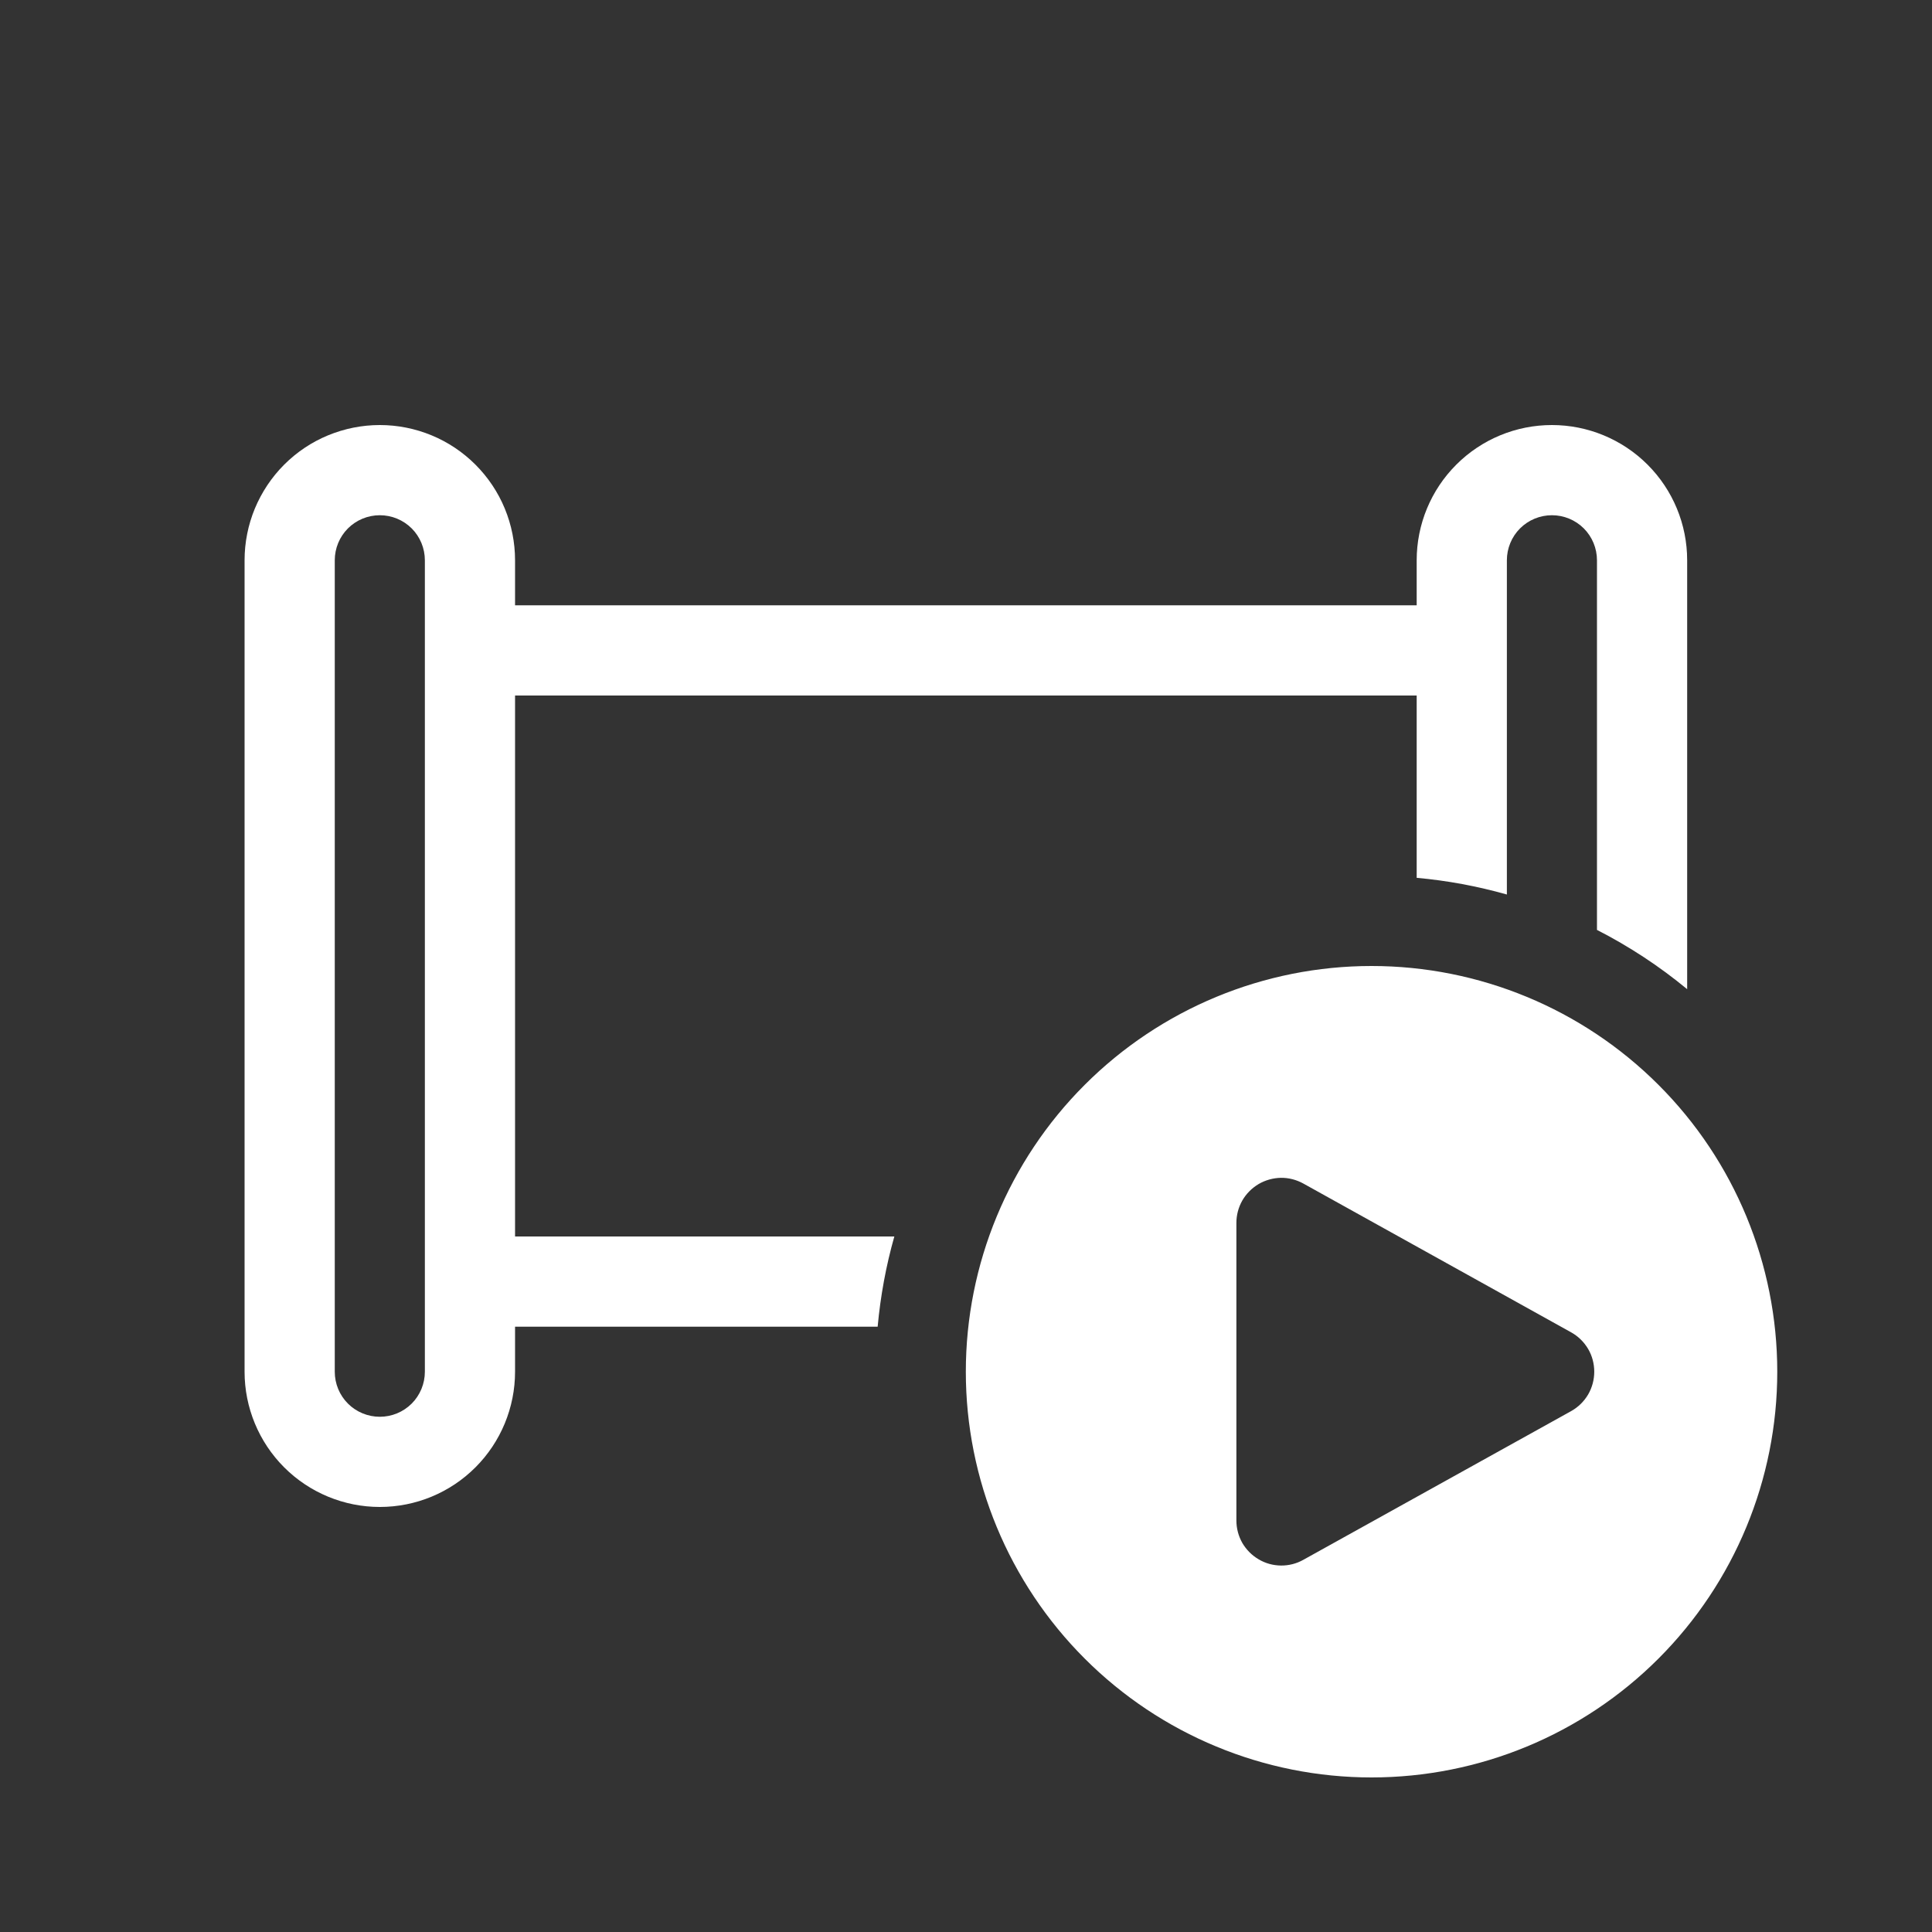 <svg width="22" height="22" viewBox="0 0 22 22" fill="none" xmlns="http://www.w3.org/2000/svg">
<rect x="0" y="0" width="22" height="22" fill="#333333" stroke="none"/>
<path d="M2.785 6.38C2.785 6.178 2.825 5.977 2.902 5.791C2.98 5.604 3.093 5.434 3.236 5.291C3.379 5.148 3.549 5.034 3.736 4.957C3.923 4.88 4.123 4.84 4.325 4.84C4.527 4.84 4.728 4.88 4.914 4.957C5.101 5.034 5.271 5.148 5.414 5.291C5.557 5.434 5.671 5.604 5.748 5.791C5.825 5.977 5.865 6.178 5.865 6.38V6.893H16.132V6.38C16.132 5.971 16.294 5.58 16.583 5.291C16.872 5.002 17.263 4.84 17.672 4.84C18.08 4.84 18.472 5.002 18.761 5.291C19.05 5.58 19.212 5.971 19.212 6.38V11.264C18.895 11.002 18.551 10.776 18.185 10.589V6.38C18.185 6.244 18.131 6.113 18.035 6.017C17.939 5.921 17.808 5.867 17.672 5.867C17.536 5.867 17.405 5.921 17.309 6.017C17.213 6.113 17.159 6.244 17.159 6.38V10.186C16.823 10.091 16.479 10.027 16.132 9.996V7.92H5.865V14.08H10.184C10.089 14.415 10.026 14.759 9.994 15.107H5.865V15.62C5.865 16.028 5.703 16.42 5.414 16.709C5.125 16.998 4.734 17.16 4.325 17.16C3.917 17.16 3.525 16.998 3.236 16.709C2.947 16.42 2.785 16.028 2.785 15.62V6.38ZM4.838 6.38C4.838 6.244 4.784 6.113 4.688 6.017C4.592 5.921 4.461 5.867 4.325 5.867C4.189 5.867 4.058 5.921 3.962 6.017C3.866 6.113 3.812 6.244 3.812 6.38V15.62C3.812 15.756 3.866 15.887 3.962 15.983C4.058 16.079 4.189 16.133 4.325 16.133C4.461 16.133 4.592 16.079 4.688 15.983C4.784 15.887 4.838 15.756 4.838 15.62V6.38ZM20.238 15.62C20.238 16.845 19.752 18.02 18.885 18.887C18.019 19.753 16.844 20.24 15.618 20.24C14.393 20.24 13.218 19.753 12.352 18.887C11.485 18.02 10.998 16.845 10.998 15.62C10.998 14.395 11.485 13.219 12.352 12.353C13.218 11.487 14.393 11 15.618 11C16.844 11 18.019 11.487 18.885 12.353C19.752 13.219 20.238 14.395 20.238 15.62ZM17.89 15.171L14.841 13.477C14.763 13.434 14.675 13.411 14.586 13.412C14.496 13.414 14.409 13.438 14.332 13.483C14.255 13.529 14.191 13.593 14.146 13.671C14.102 13.749 14.079 13.836 14.079 13.926V17.314C14.079 17.403 14.102 17.491 14.146 17.569C14.191 17.646 14.255 17.711 14.332 17.756C14.409 17.802 14.496 17.826 14.586 17.827C14.675 17.828 14.763 17.806 14.841 17.762L17.89 16.069C17.971 16.024 18.037 15.959 18.084 15.88C18.13 15.801 18.154 15.711 18.154 15.62C18.154 15.528 18.13 15.438 18.084 15.36C18.037 15.281 17.971 15.216 17.89 15.171Z" fill="white"/>
</svg>
